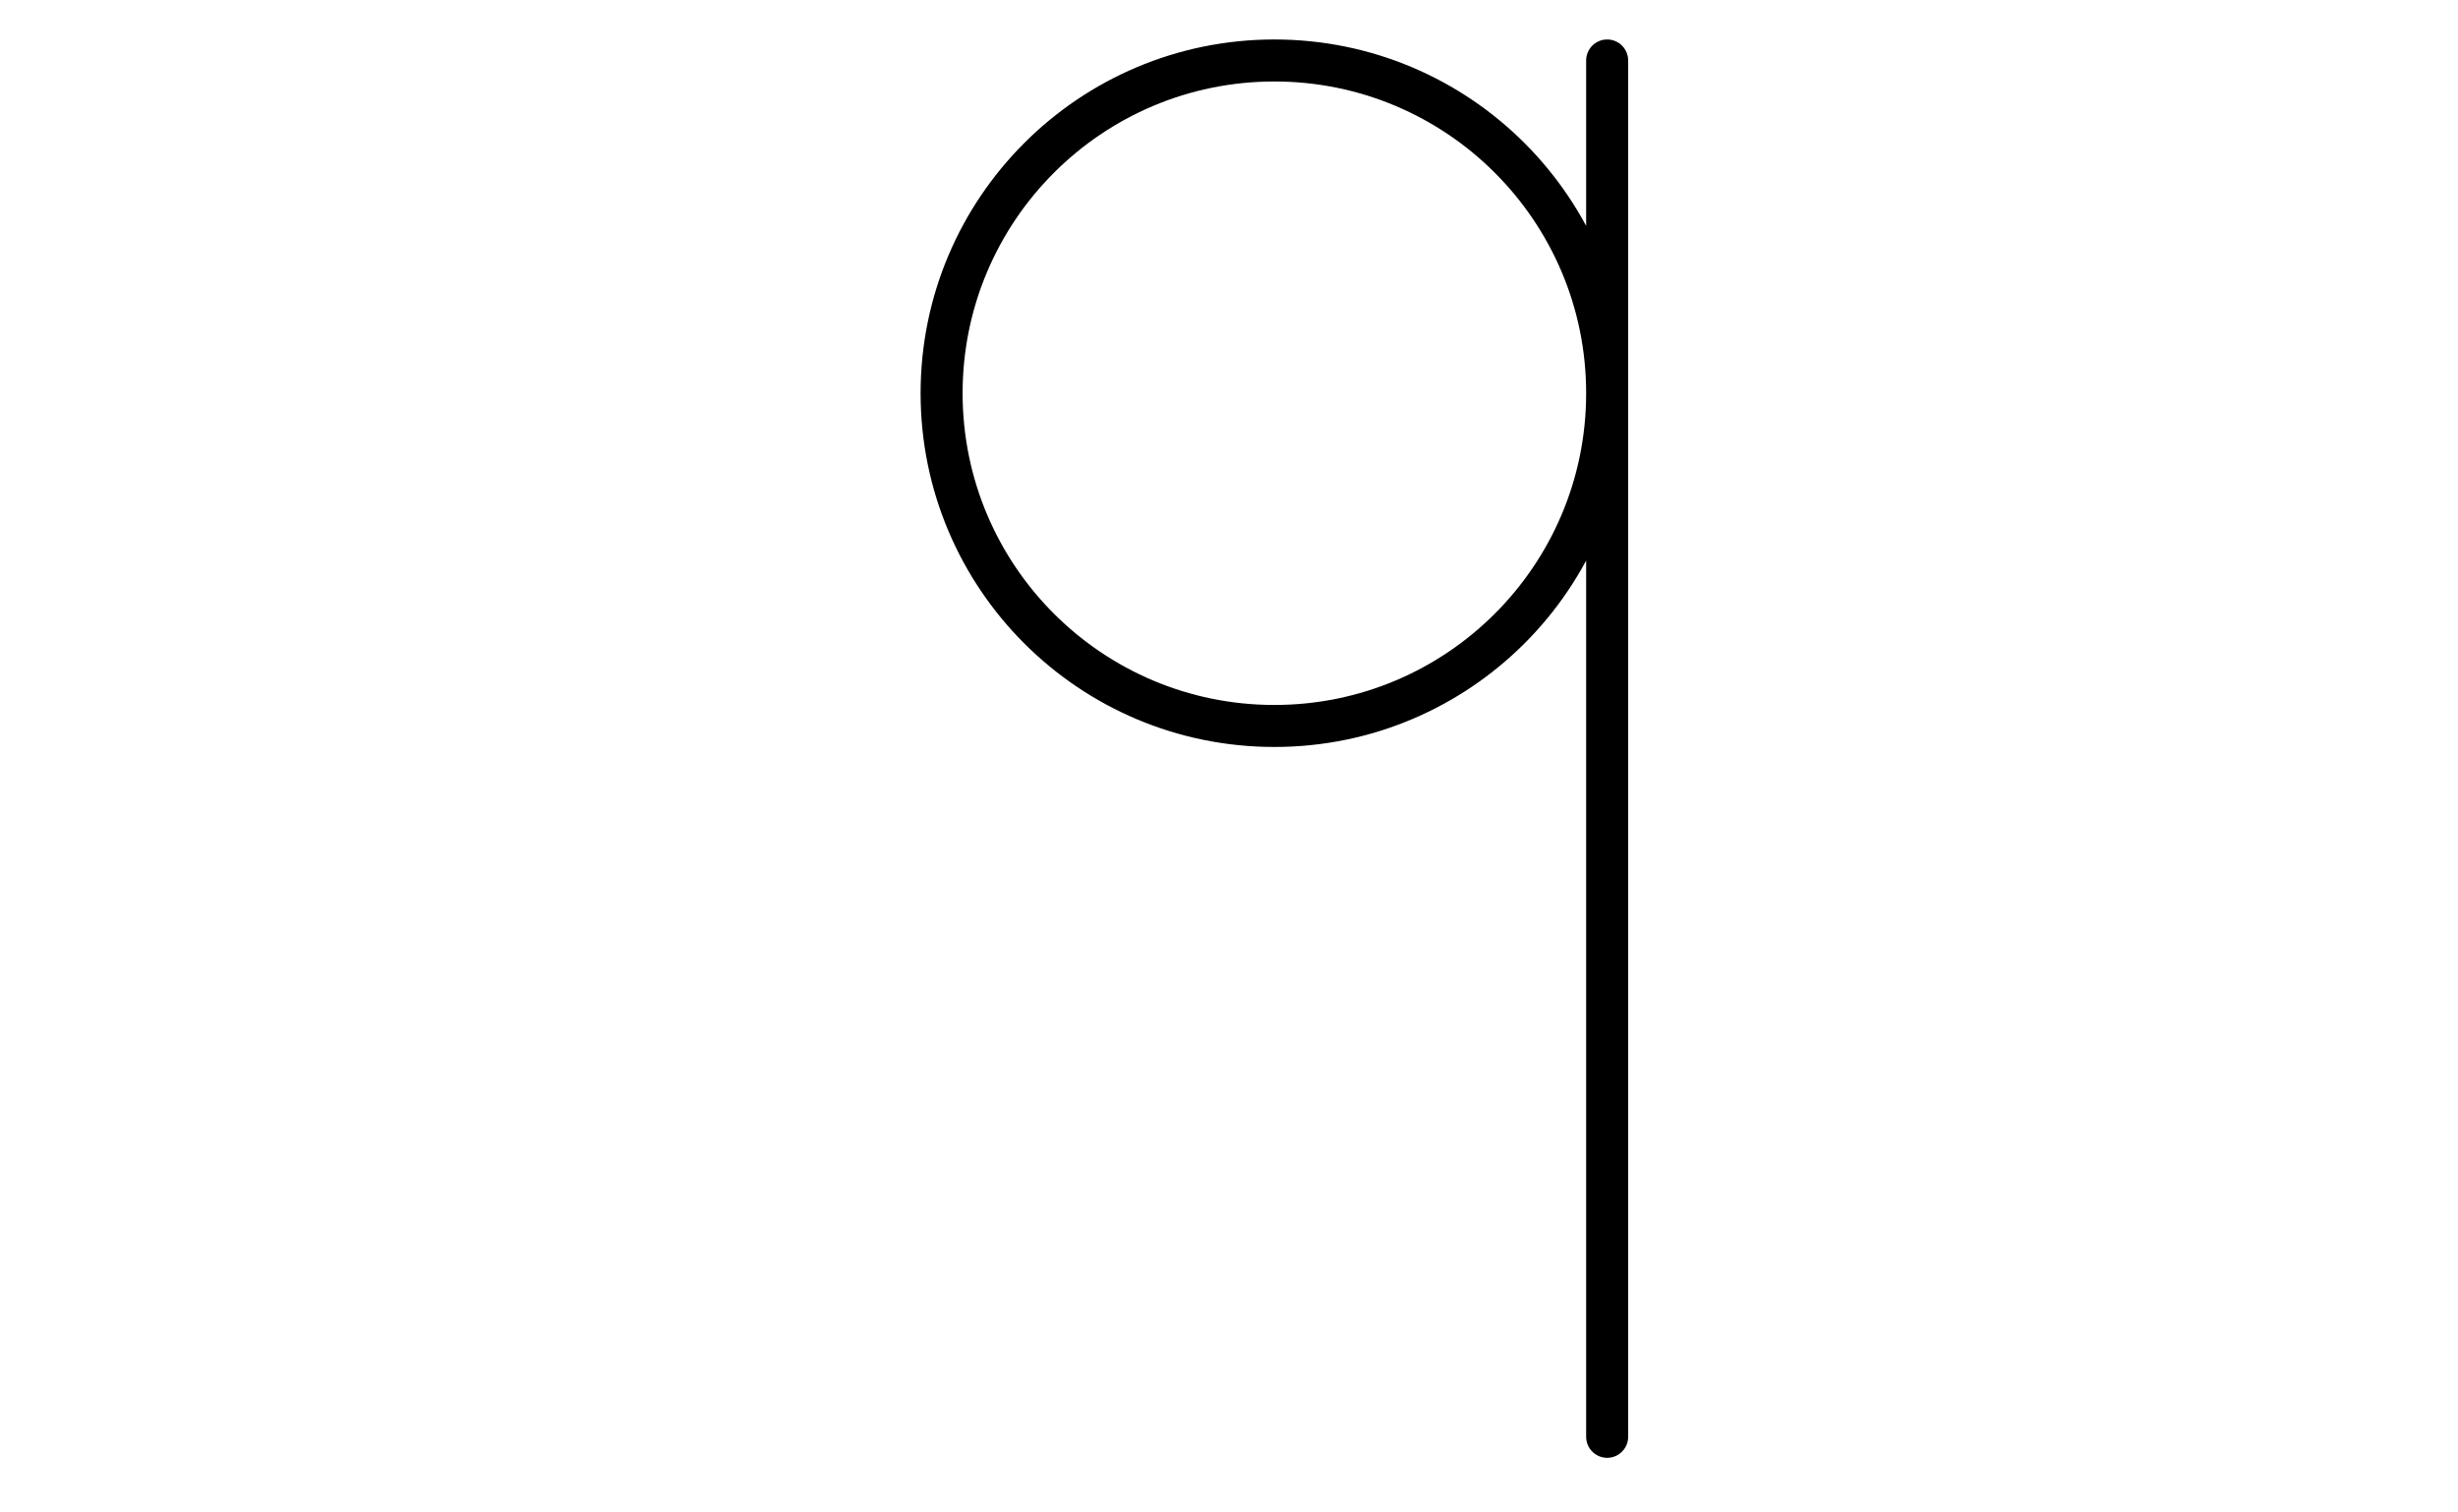 <?xml version='1.0' encoding='UTF-8'?>
<!-- This file was generated by dvisvgm 2.1.3 -->
<svg height='72pt' version='1.1' viewBox='-72 -72 117 72' width='117pt' xmlns='http://www.w3.org/2000/svg' xmlns:xlink='http://www.w3.org/1999/xlink'>
<defs>
<clipPath id='clip1'>
<path d='M-72 0V-72H45V0ZM45 -72'/>
</clipPath>
</defs>
<g id='page1'>
<path clip-path='url(#clip1)' d='M4.5 -53.281C4.5 -62.027 -2.59 -69.121 -11.34 -69.121C-20.09 -69.121 -27.18 -62.027 -27.18 -53.281C-27.18 -44.531 -20.09 -37.441 -11.34 -37.441C-2.59 -37.441 4.5 -44.531 4.5 -53.281M4.5 -69.121V-3.602' fill='none' stroke='#000000' stroke-linecap='round' stroke-linejoin='round' stroke-miterlimit='10.037' stroke-width='2'/>
</g>
</svg>
